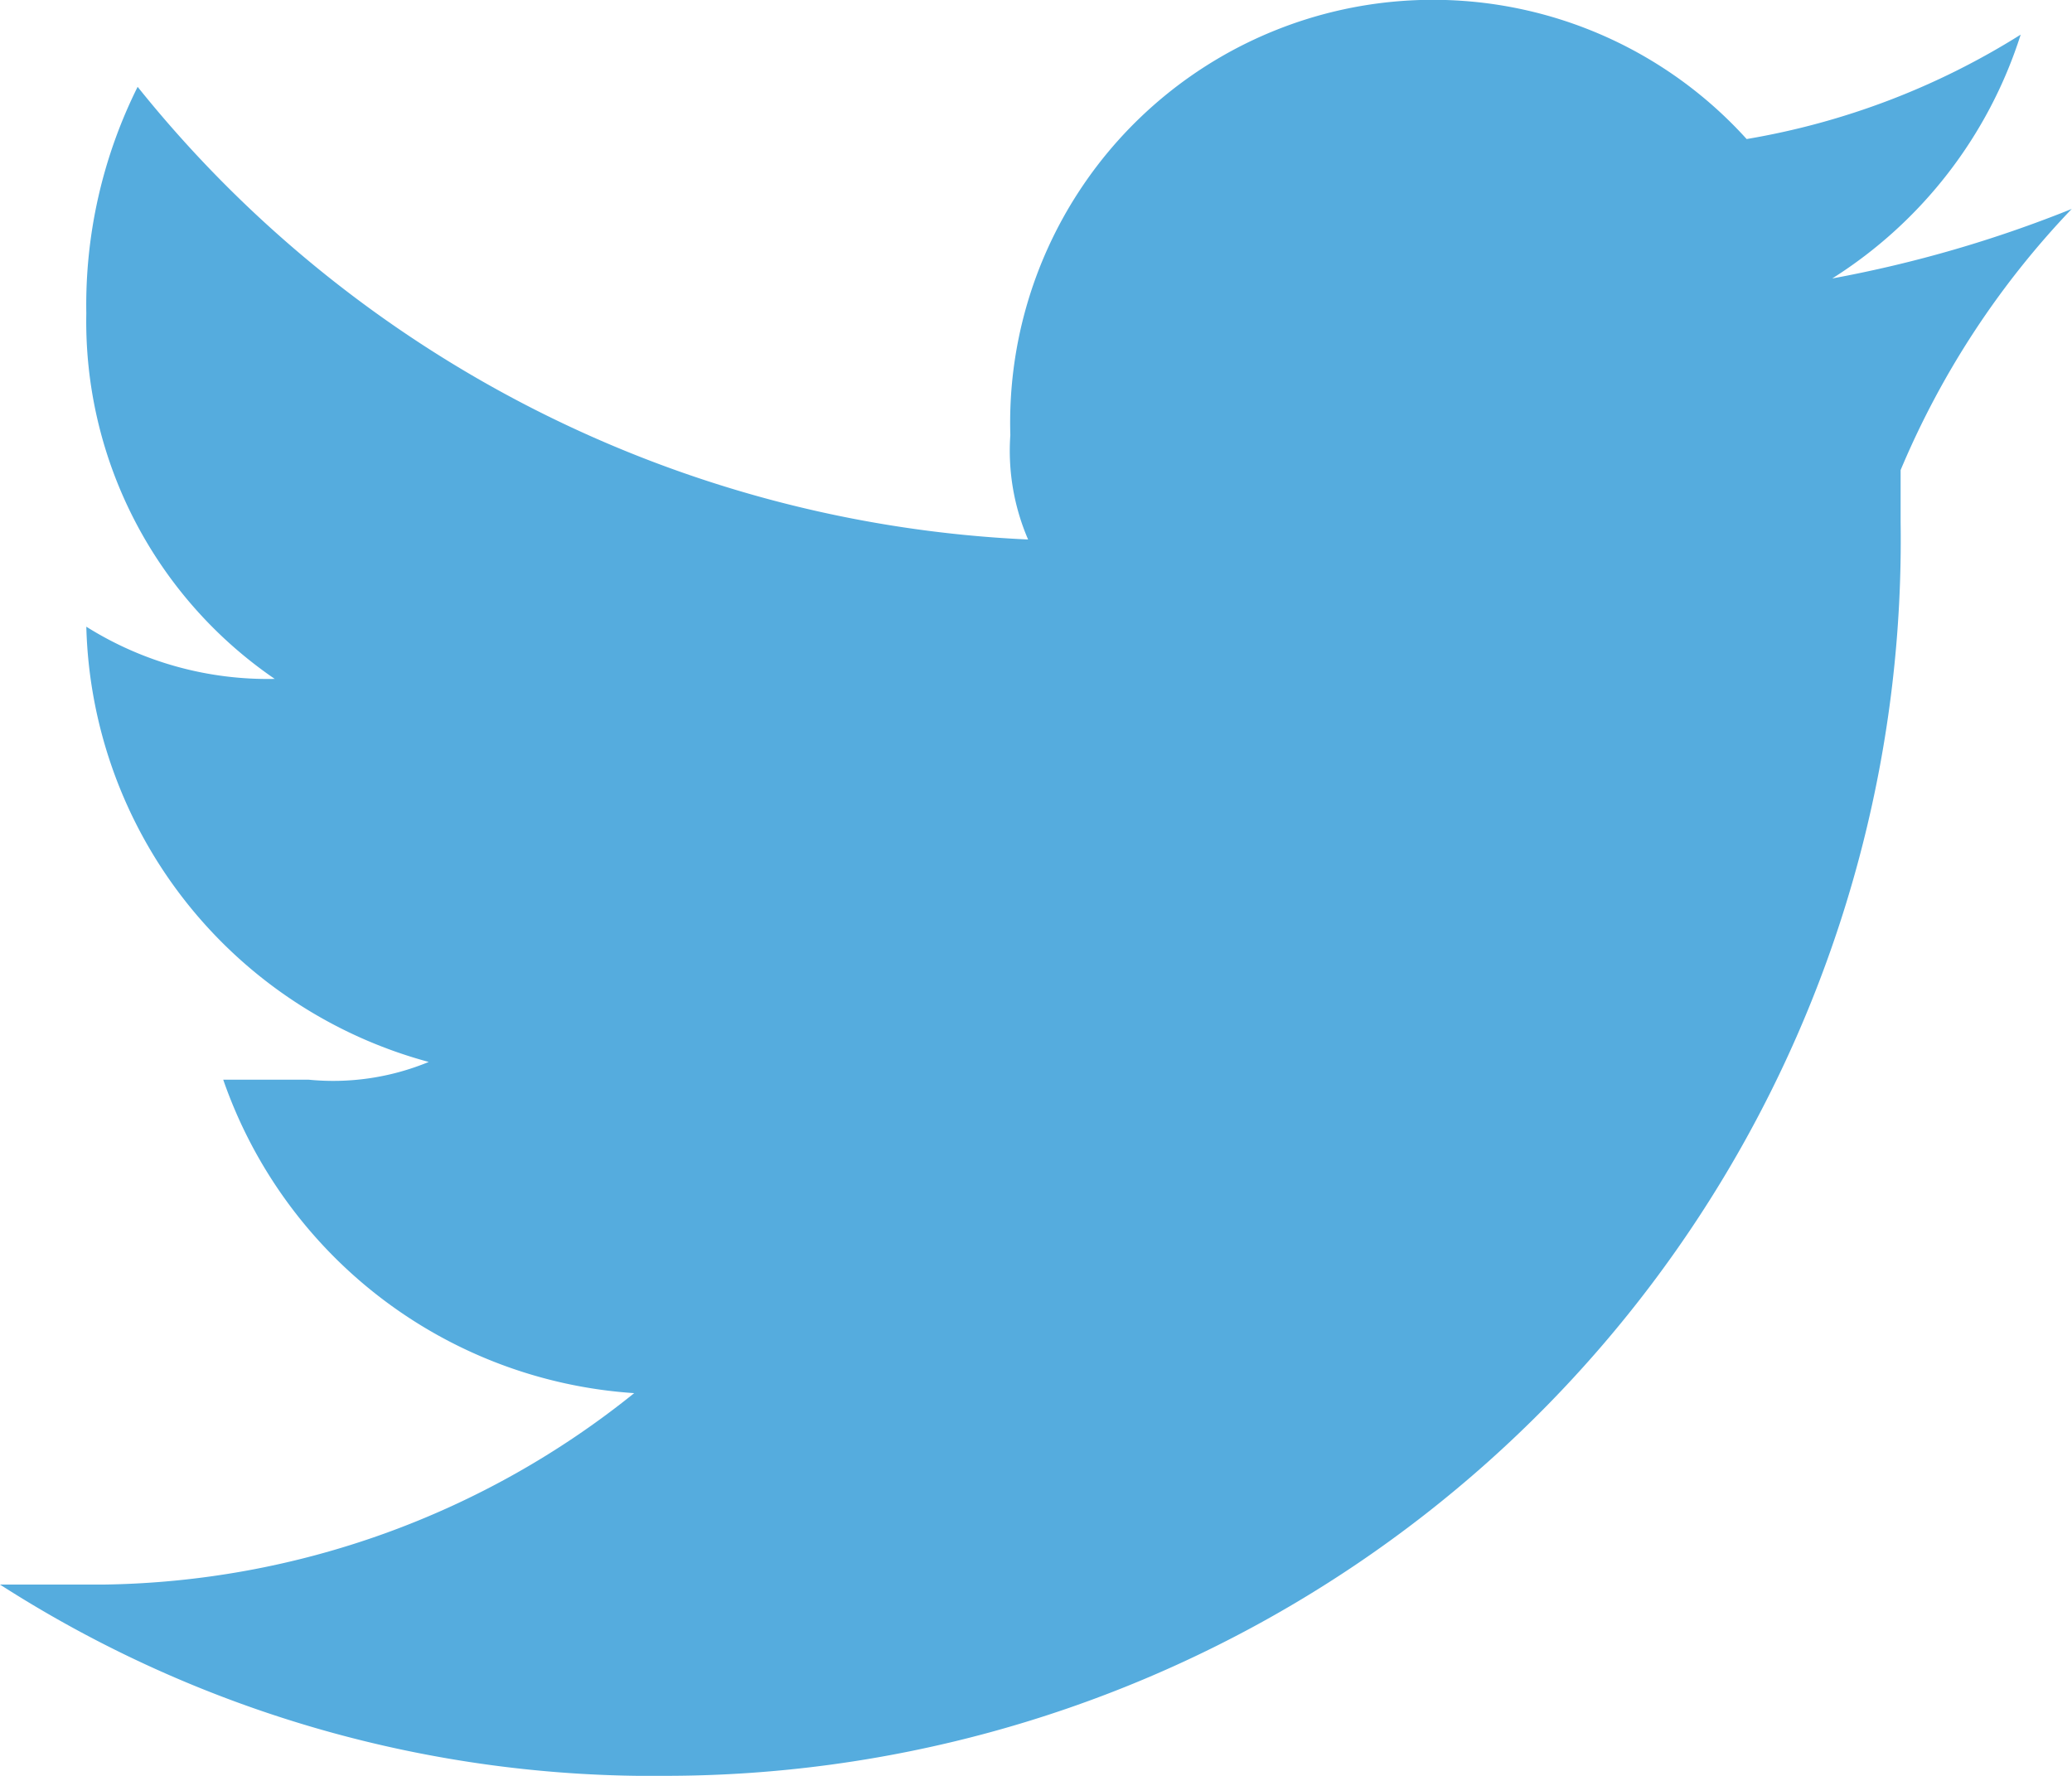 <svg xmlns="http://www.w3.org/2000/svg" viewBox="4854 55 11.667 10">
  <defs>
    <style>
      .cls-1 {
        fill: #55acde;
      }
    </style>
  </defs>
  <path id="icon-twitter-click" class="cls-1" d="M895.767,16.176a7.015,7.015,0,0,1-1.35.392,2.529,2.529,0,0,0,1.061-1.373,4.216,4.216,0,0,1-1.543.588,2.381,2.381,0,0,0-4.146,1.667,1.262,1.262,0,0,0,.1.588,6.823,6.823,0,0,1-5.014-2.549,2.752,2.752,0,0,0-.289,1.275,2.439,2.439,0,0,0,1.061,2.059,1.919,1.919,0,0,1-1.061-.294h0a2.609,2.609,0,0,0,1.928,2.451,1.408,1.408,0,0,1-.675.1h-.482a2.633,2.633,0,0,0,2.314,1.765,4.866,4.866,0,0,1-2.989,1.078H884.1A6.8,6.8,0,0,0,887.86,25a6.959,6.959,0,0,0,6.942-7.059v-.294a4.832,4.832,0,0,1,.964-1.471Z" transform="translate(3969.9 40)"/>
</svg>
